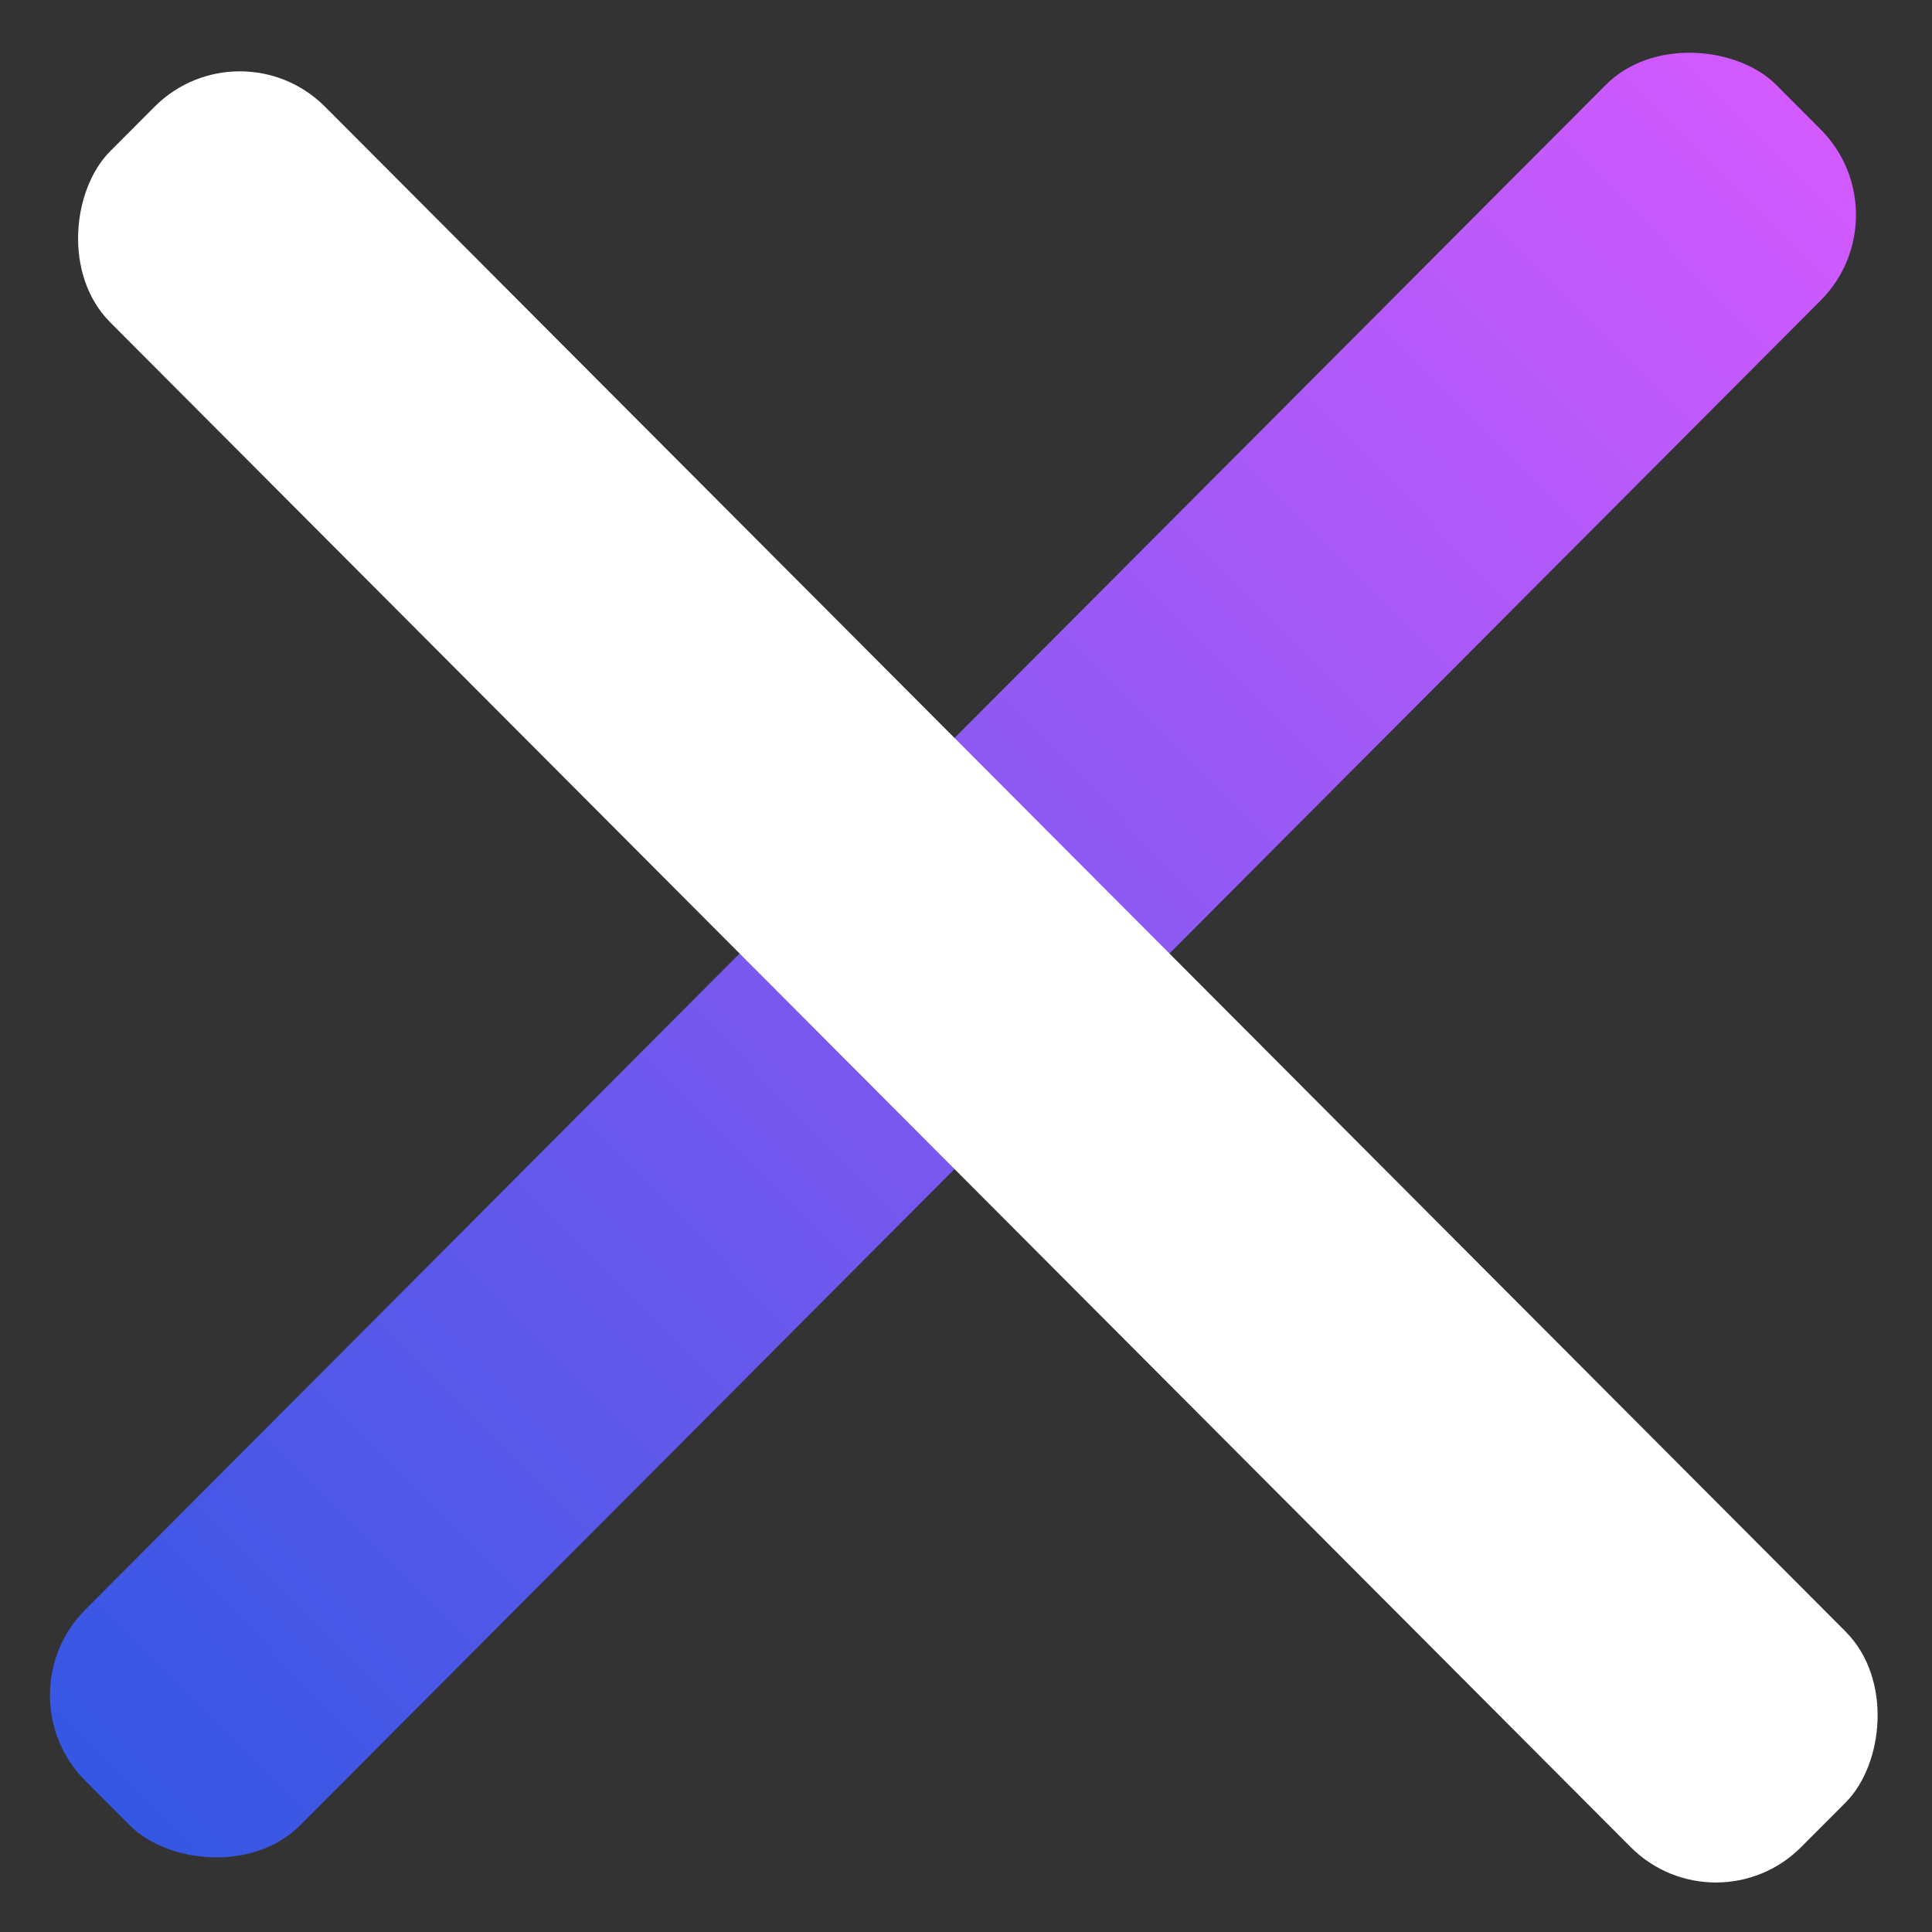 <svg width="16" height="16" viewBox="0 0 16 16" fill="none" xmlns="http://www.w3.org/2000/svg"><rect x="0" y="0" width="16" height="16" fill="#333333" stroke="none"/><rect width="19.836" height="2.521" rx="1" transform="matrix(0.706 -0.708 0.706 0.708 0 14.039)" fill="url(#paint0_linear_1_3680)"/><rect width="19.836" height="2.521" rx="1" transform="matrix(0.706 0.708 -0.706 0.708 1.986 0.176)" fill="white"/><defs><linearGradient id="paint0_linear_1_3680" x1="-0.198" y1="1.247" x2="20.096" y2="1.326" gradientUnits="userSpaceOnUse"><stop stop-color="#3357E3"/><stop offset="1" stop-color="#D45AFF"/></linearGradient></defs></svg>